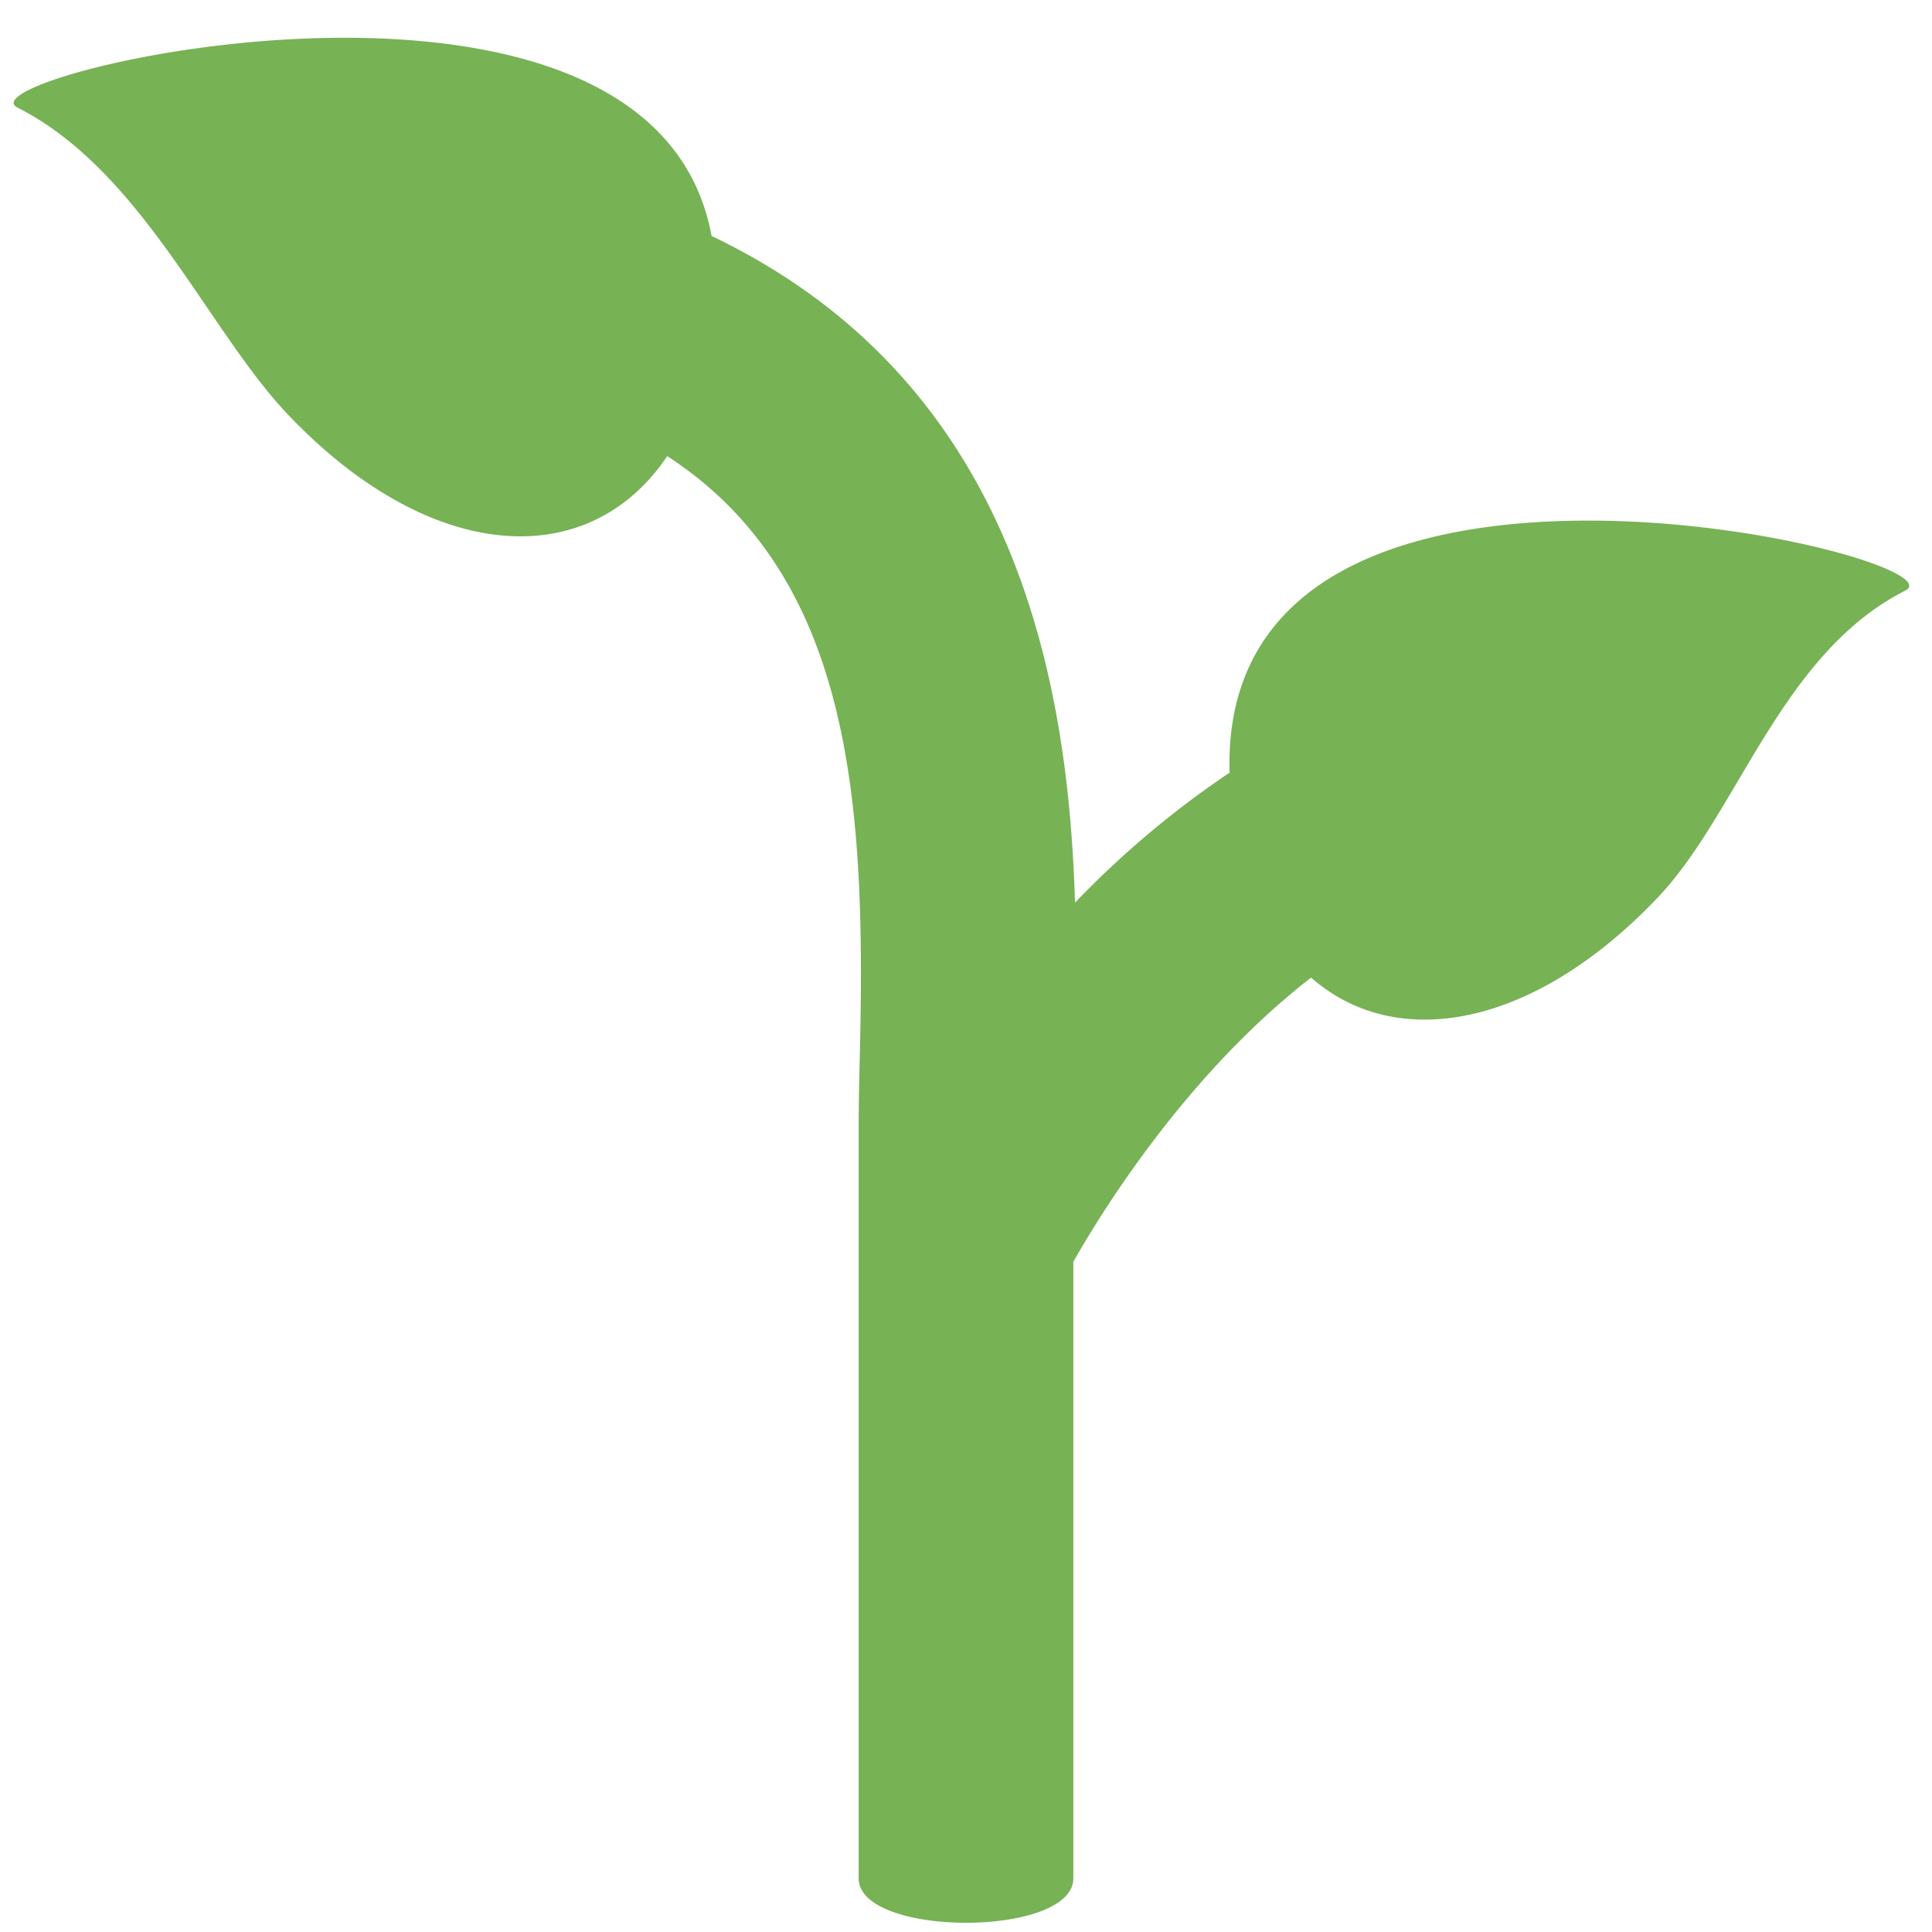 <svg xmlns="http://www.w3.org/2000/svg" viewBox="0 0 36 36"><path fill="#77B255" d="M22.911 14.398a17.496 17.496 0 0 0-2.88 2.422c-.127-4.245-1.147-9.735-6.772-12.423C12.146-1.658-.833 1.418.328 2.006c2.314 1.17 3.545 4.148 5.034 5.715 2.653 2.792 5.603 2.964 7.071.778 3.468 2.254 3.696 6.529 3.59 11.099-.012.505-.023.975-.023 1.402v14c0 1.104 4 1.104 4 0V23.51c.542-.954 2.122-3.505 4.43-5.294 1.586 1.393 4.142.948 6.463-1.495 1.489-1.567 2.293-4.544 4.607-5.715 1.221-.618-12.801-3.994-12.589 3.392"/></svg>